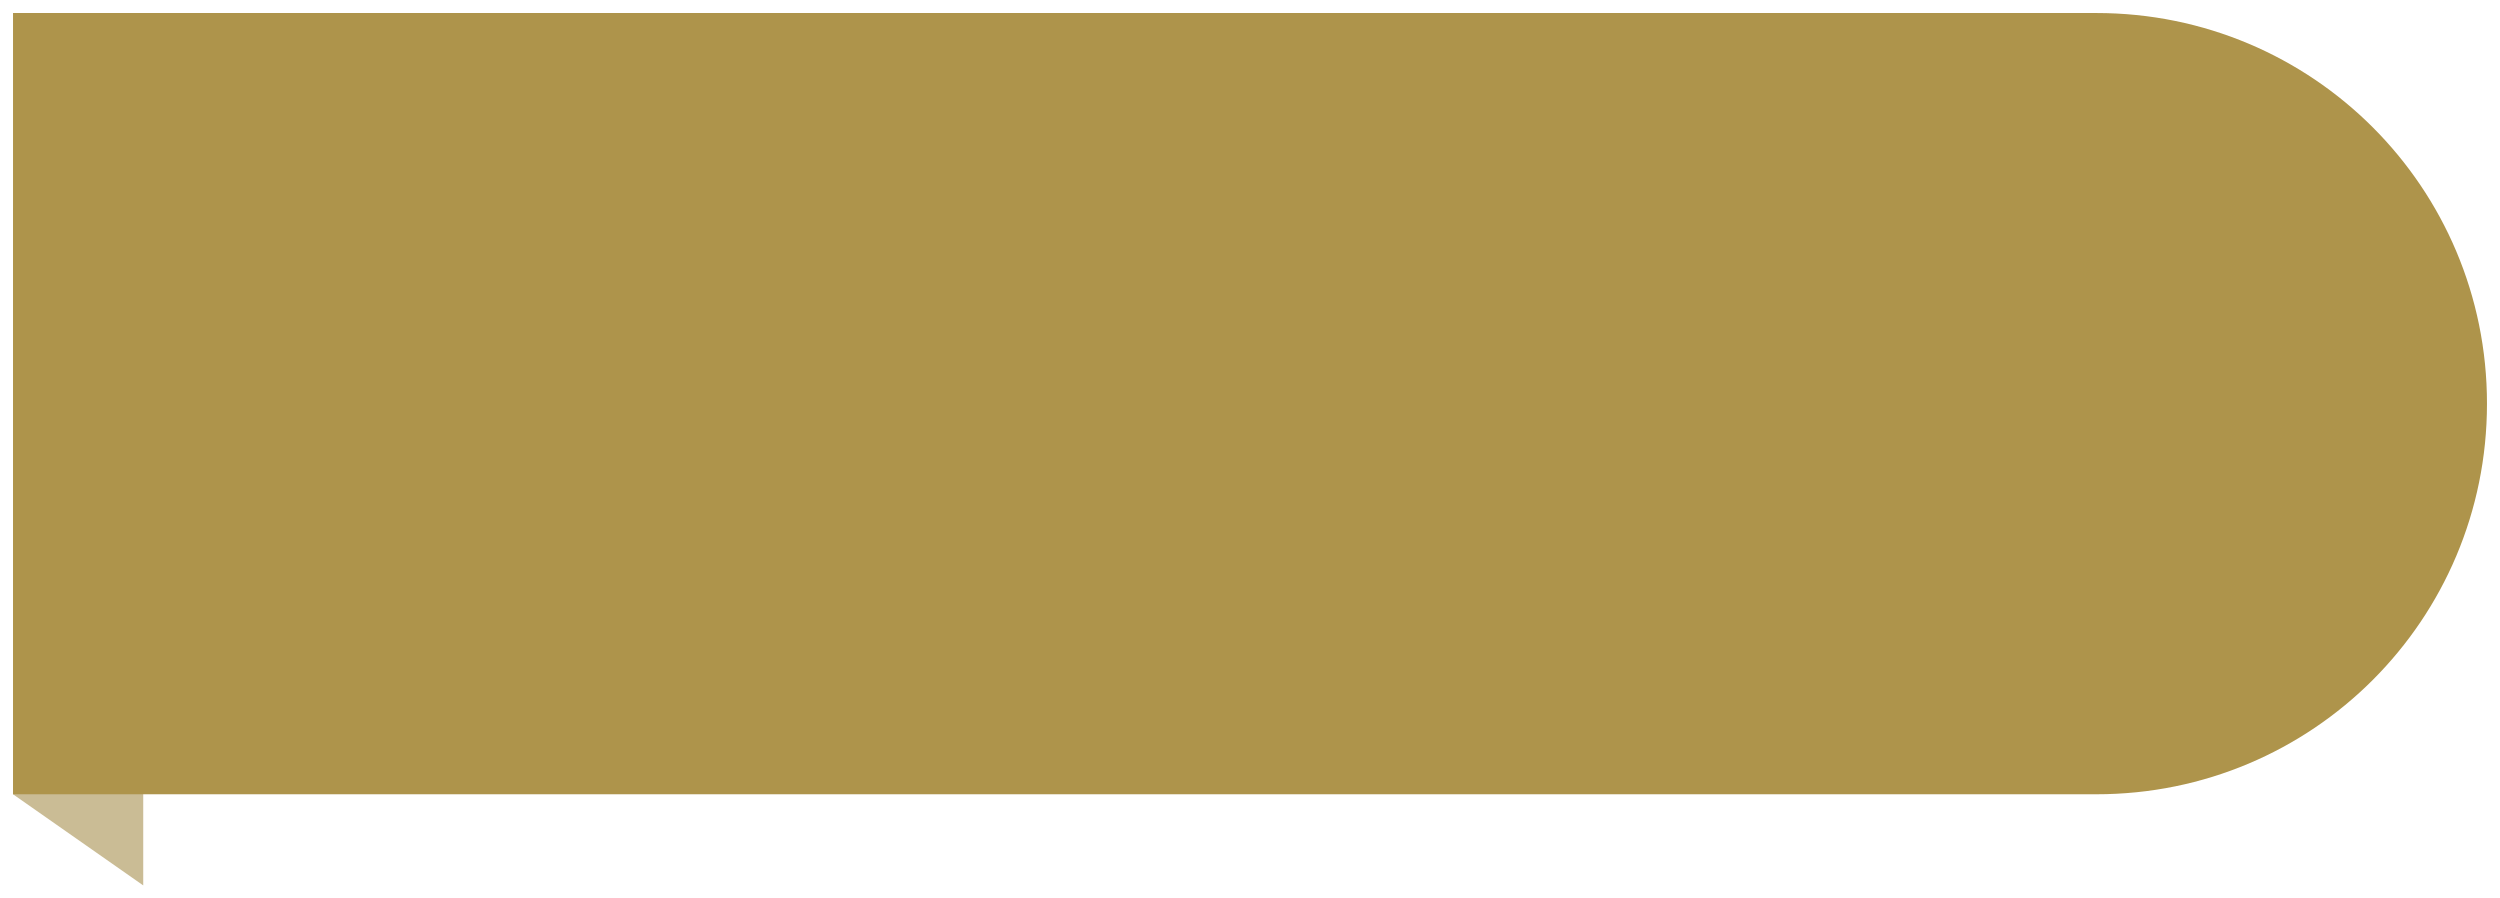 <?xml version="1.0" encoding="utf-8"?>
<!-- Generator: Adobe Illustrator 26.0.3, SVG Export Plug-In . SVG Version: 6.00 Build 0)  -->
<svg version="1.1" id="Laag_1" xmlns="http://www.w3.org/2000/svg" xmlns:xlink="http://www.w3.org/1999/xlink" x="0px" y="0px"
	 viewBox="0 0 192 69" style="enable-background:new 0 0 192 69;" xml:space="preserve">
<style type="text/css">
	.st0{fill:#CABC95;}
	.st1{fill:#AE944B;}
</style>
<polygon class="st0" points="11,68 1,61 1,16 11,16 "/>
<path class="st1" d="M161,1h-60H31H1v30v0v30h30h70h60c16.6,0,30-13.4,30-30v0C191,14.4,177.6,1,161,1z"/>
</svg>
